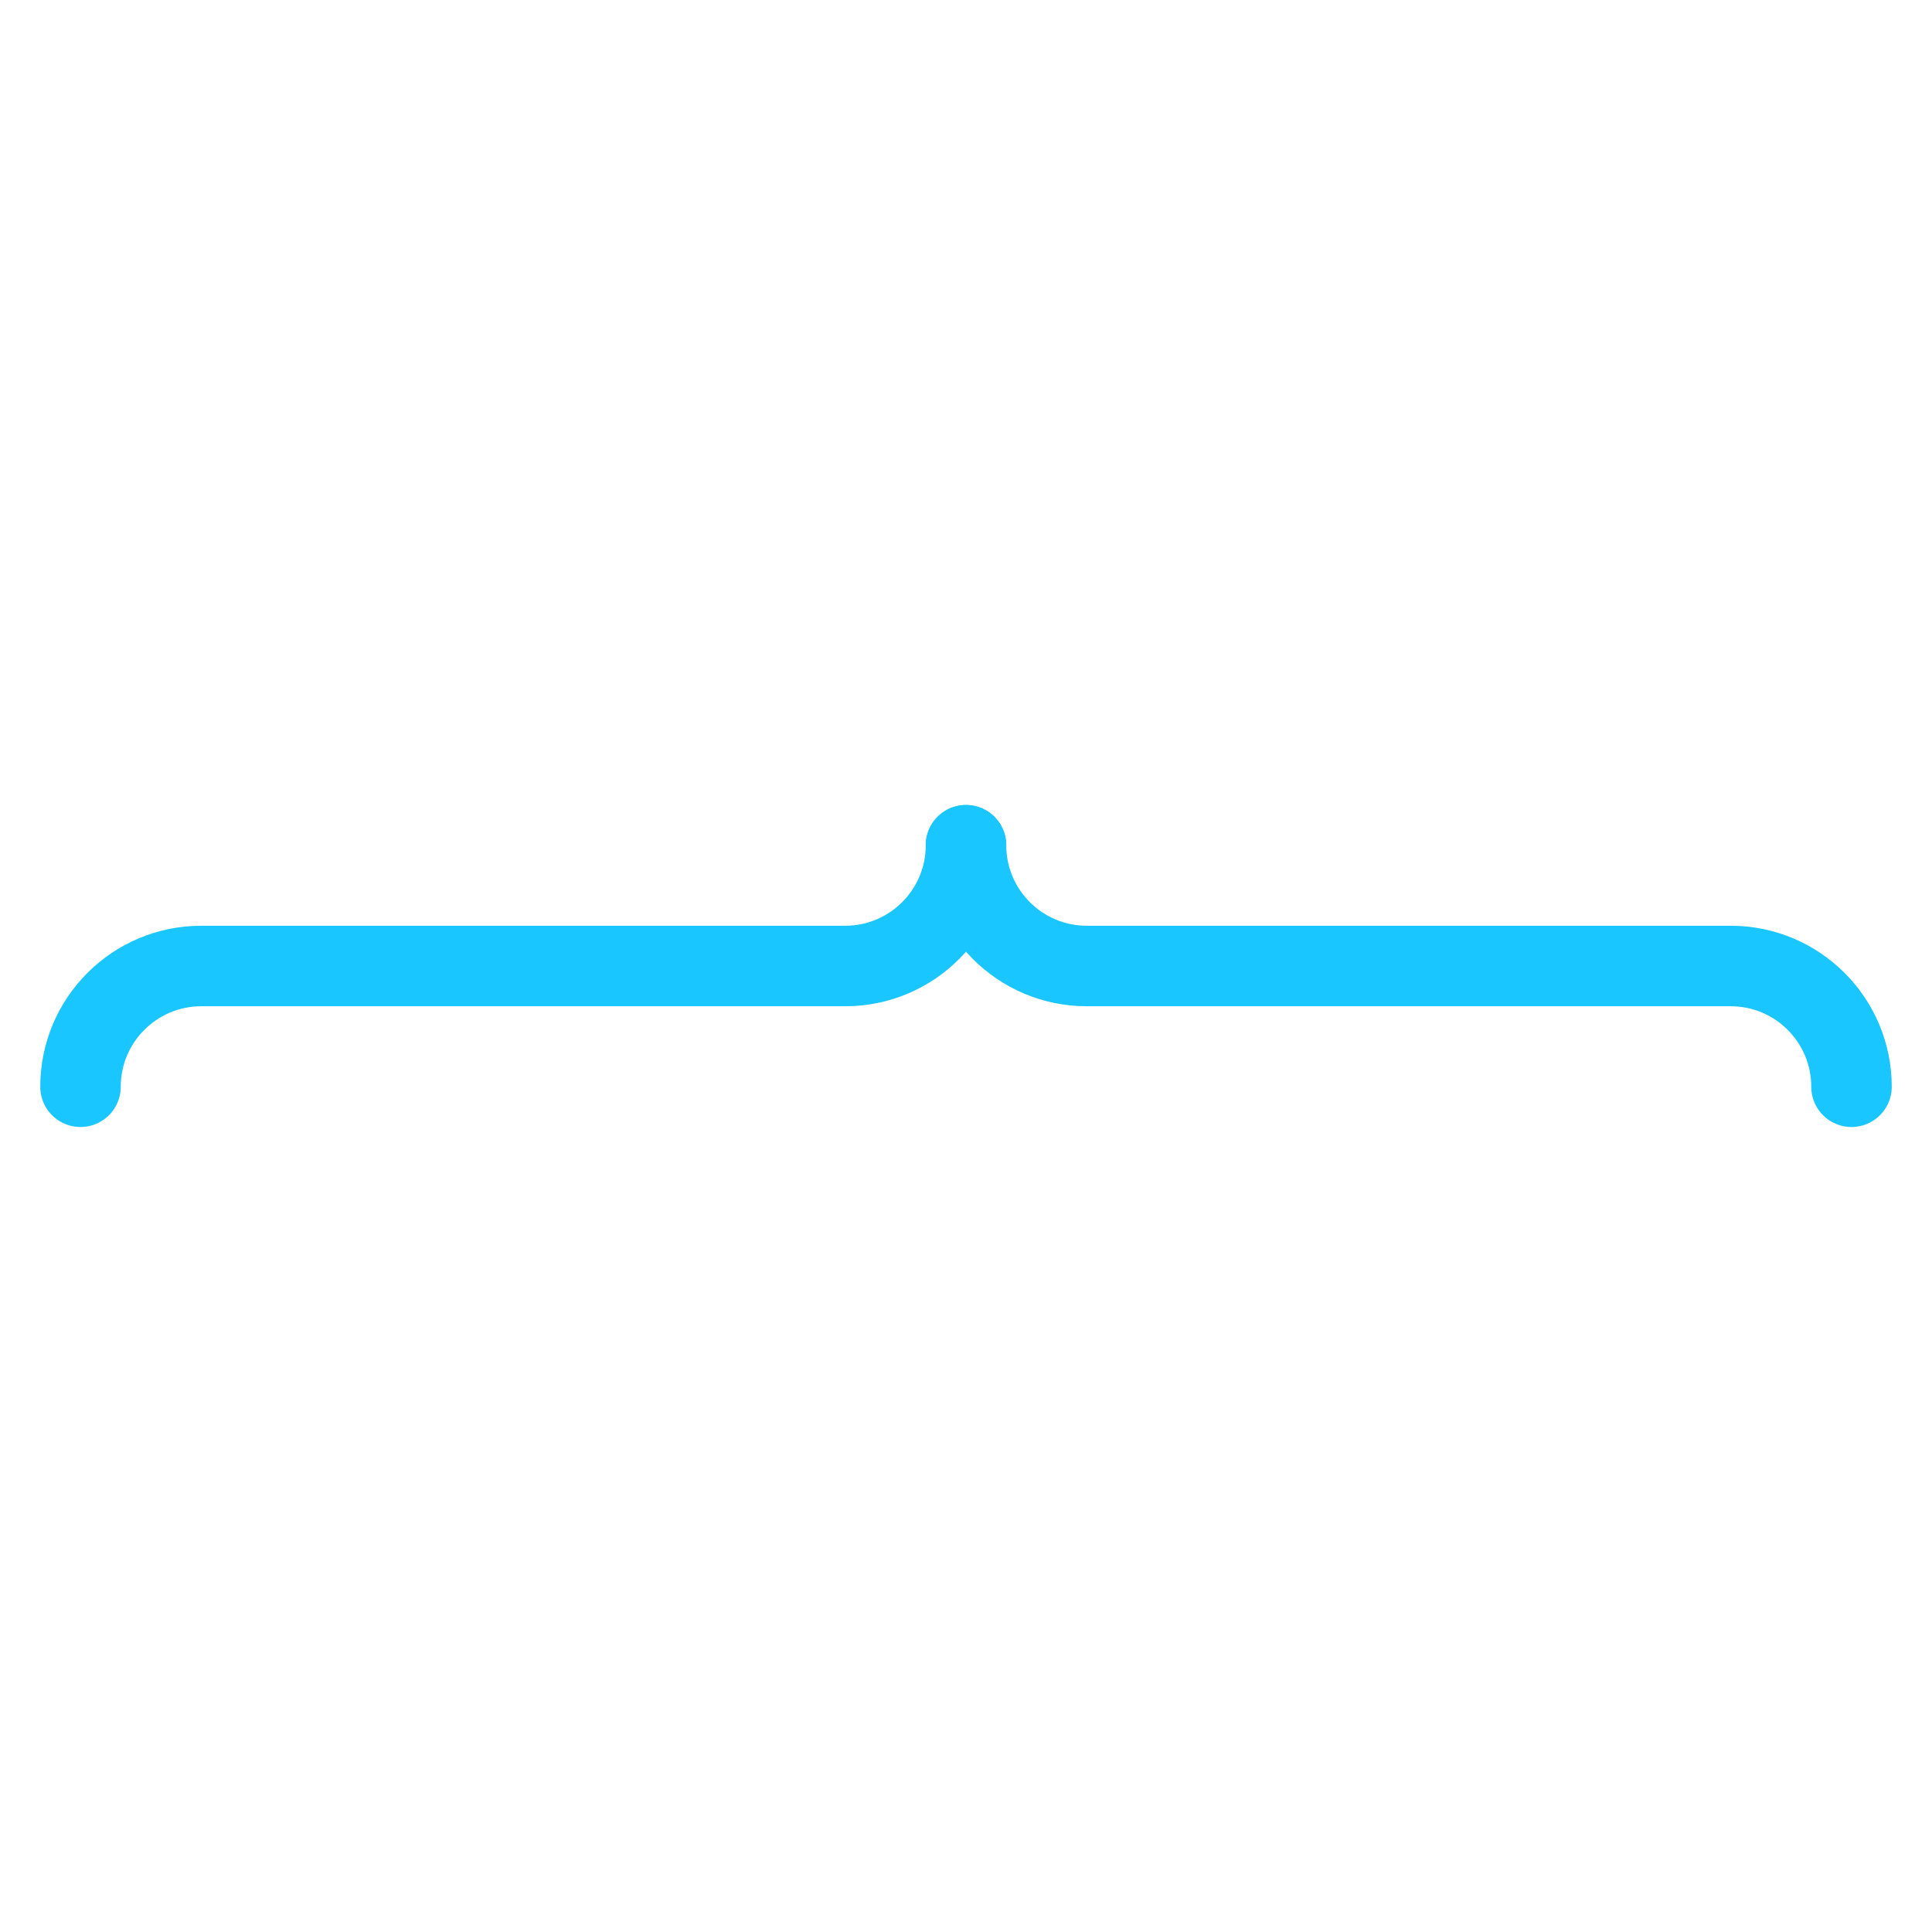 <svg width="24" height="24" viewBox="0 0 24 24" fill="none" xmlns="http://www.w3.org/2000/svg">
<path d="M12 10.5V10.5C12 11.328 12.672 12 13.5 12L21.5 12C22.328 12 23 12.672 23 13.5V13.5" stroke="#1AC6FF" stroke-linecap="round" stroke-linejoin="round"/>
<path d="M1 13.5V13.5C1 12.672 1.672 12 2.5 12L10.5 12C11.328 12 12 11.328 12 10.5V10.5" stroke="#1AC6FF" stroke-linecap="round" stroke-linejoin="round"/>
</svg>
